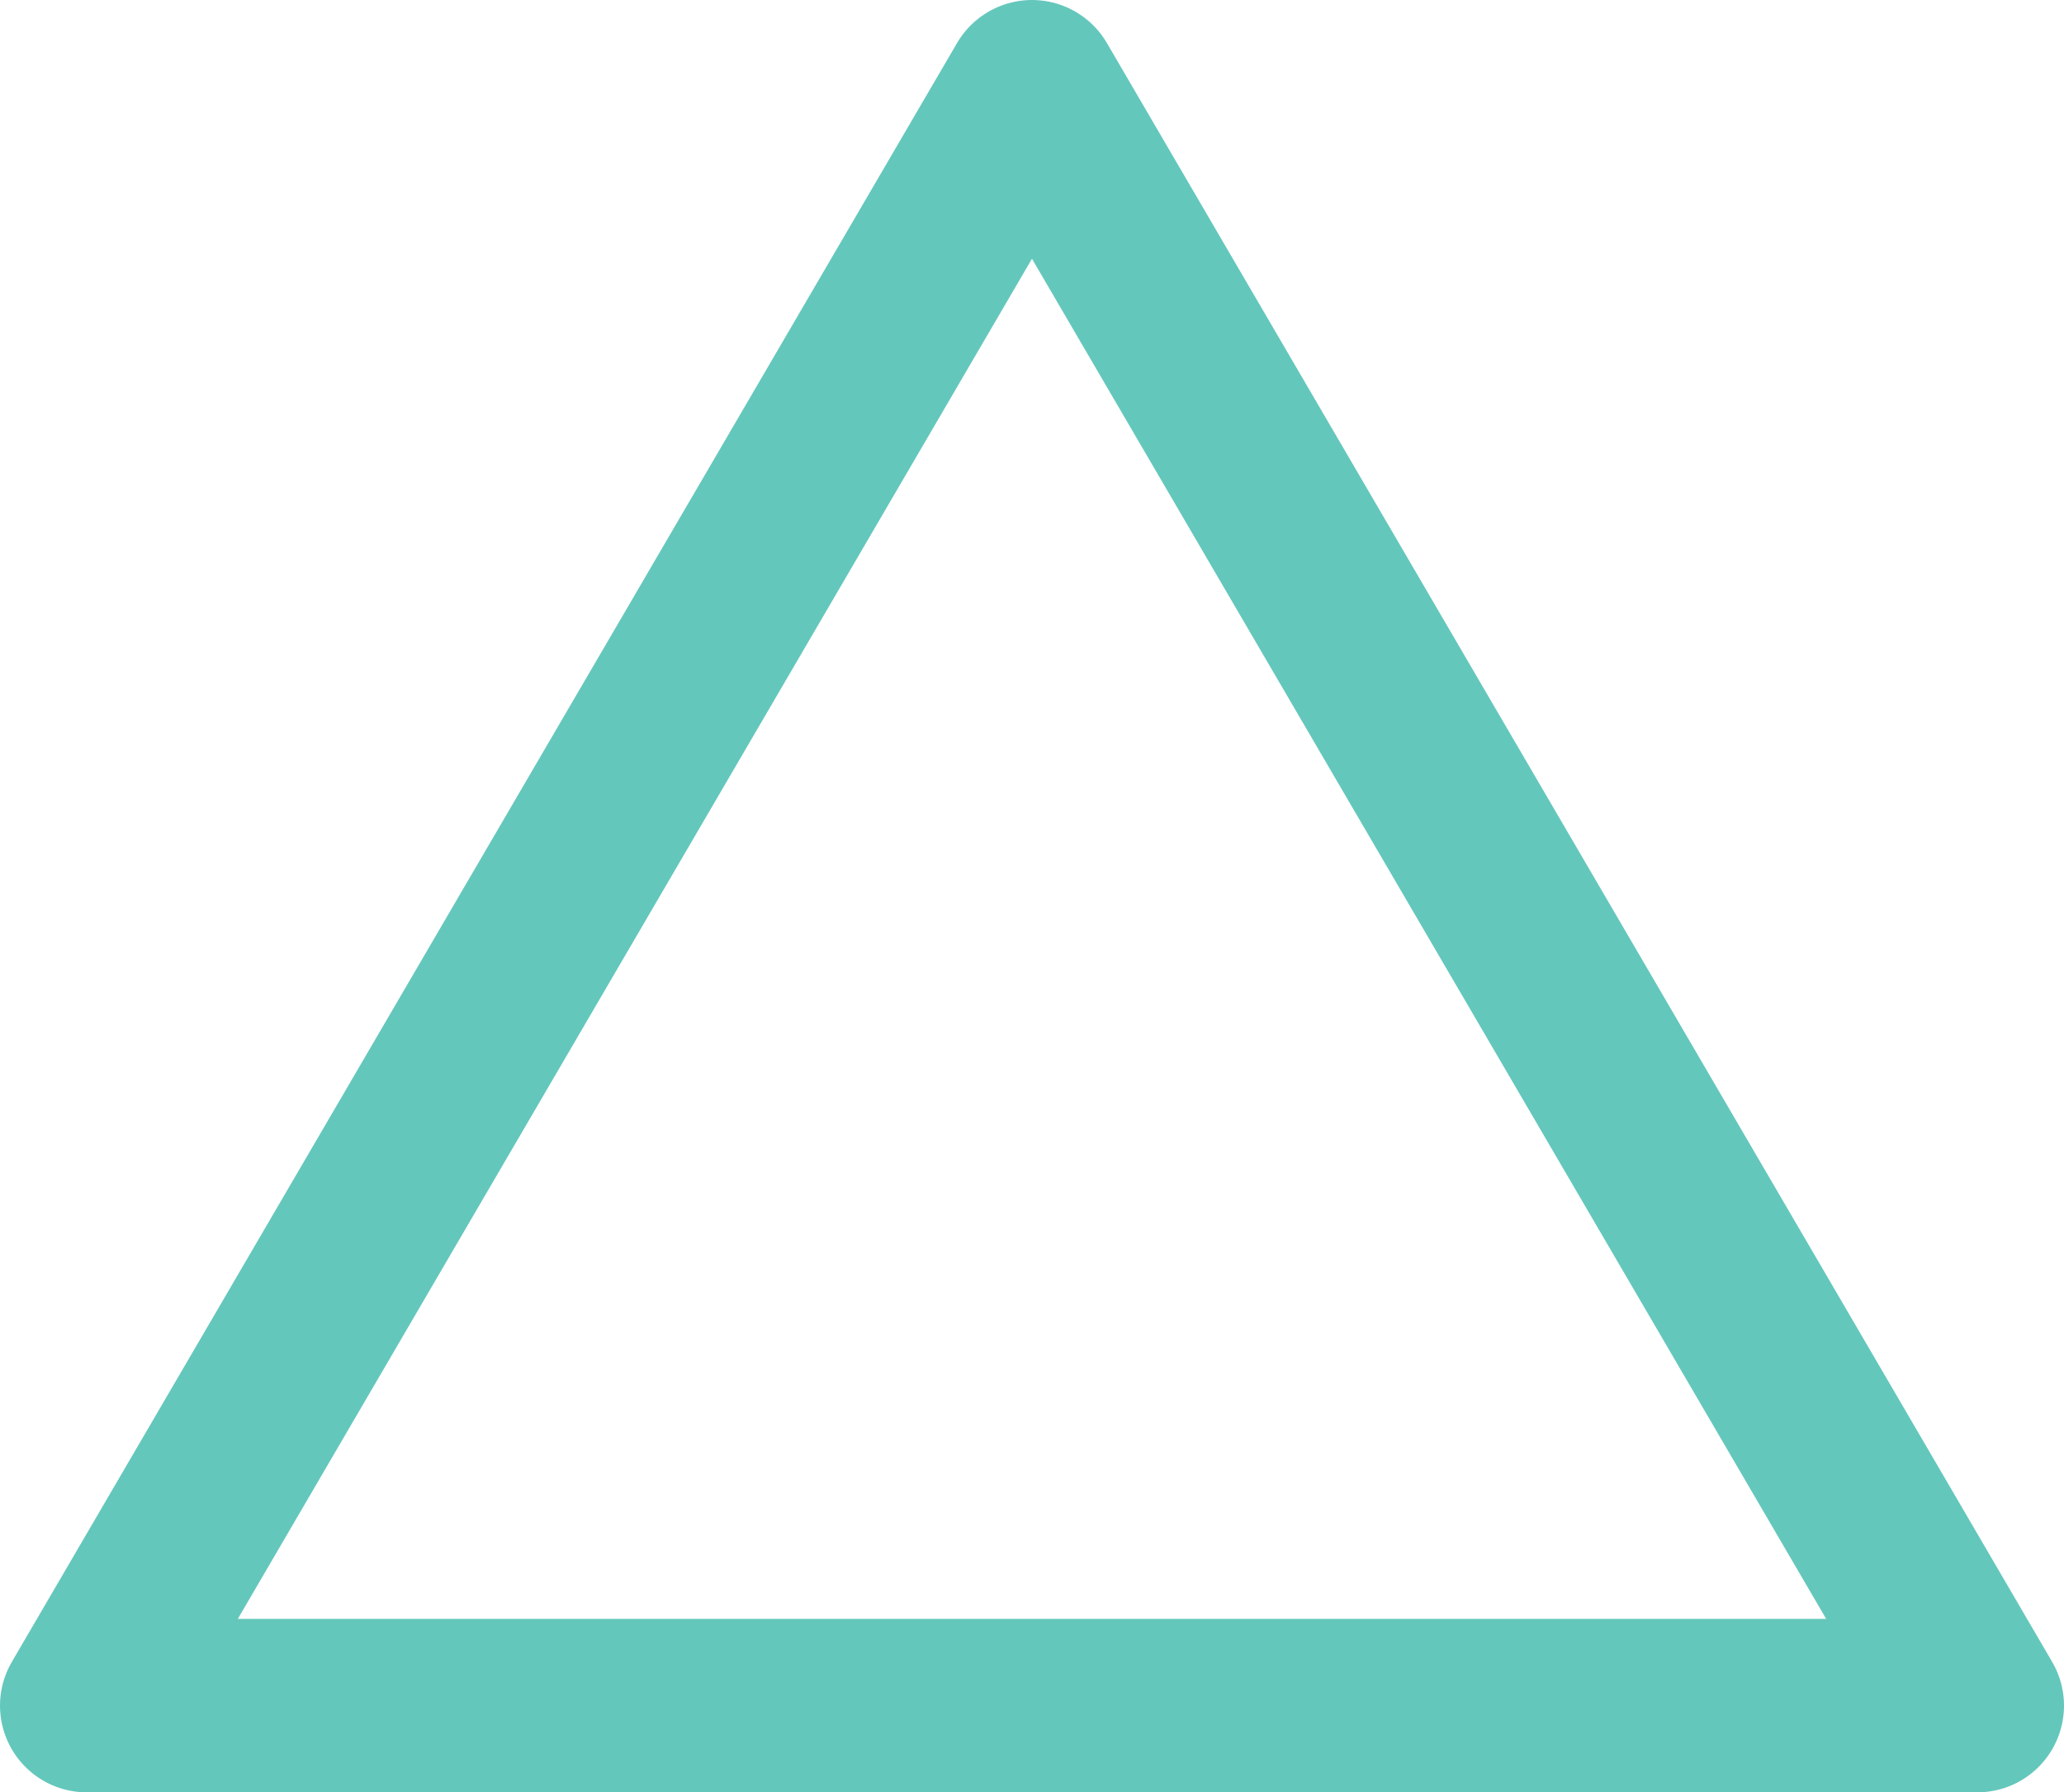 <svg xmlns="http://www.w3.org/2000/svg" width="35.691" height="31" viewBox="0 0 35.691 31">
  <path id="パス_2339" data-name="パス 2339" d="M47.691,43H15L31.345,15Z" transform="translate(-13.5 -13.5)" fill="none" stroke="#64c7bc" stroke-linecap="round" stroke-linejoin="round" stroke-width="3"/>
</svg>
